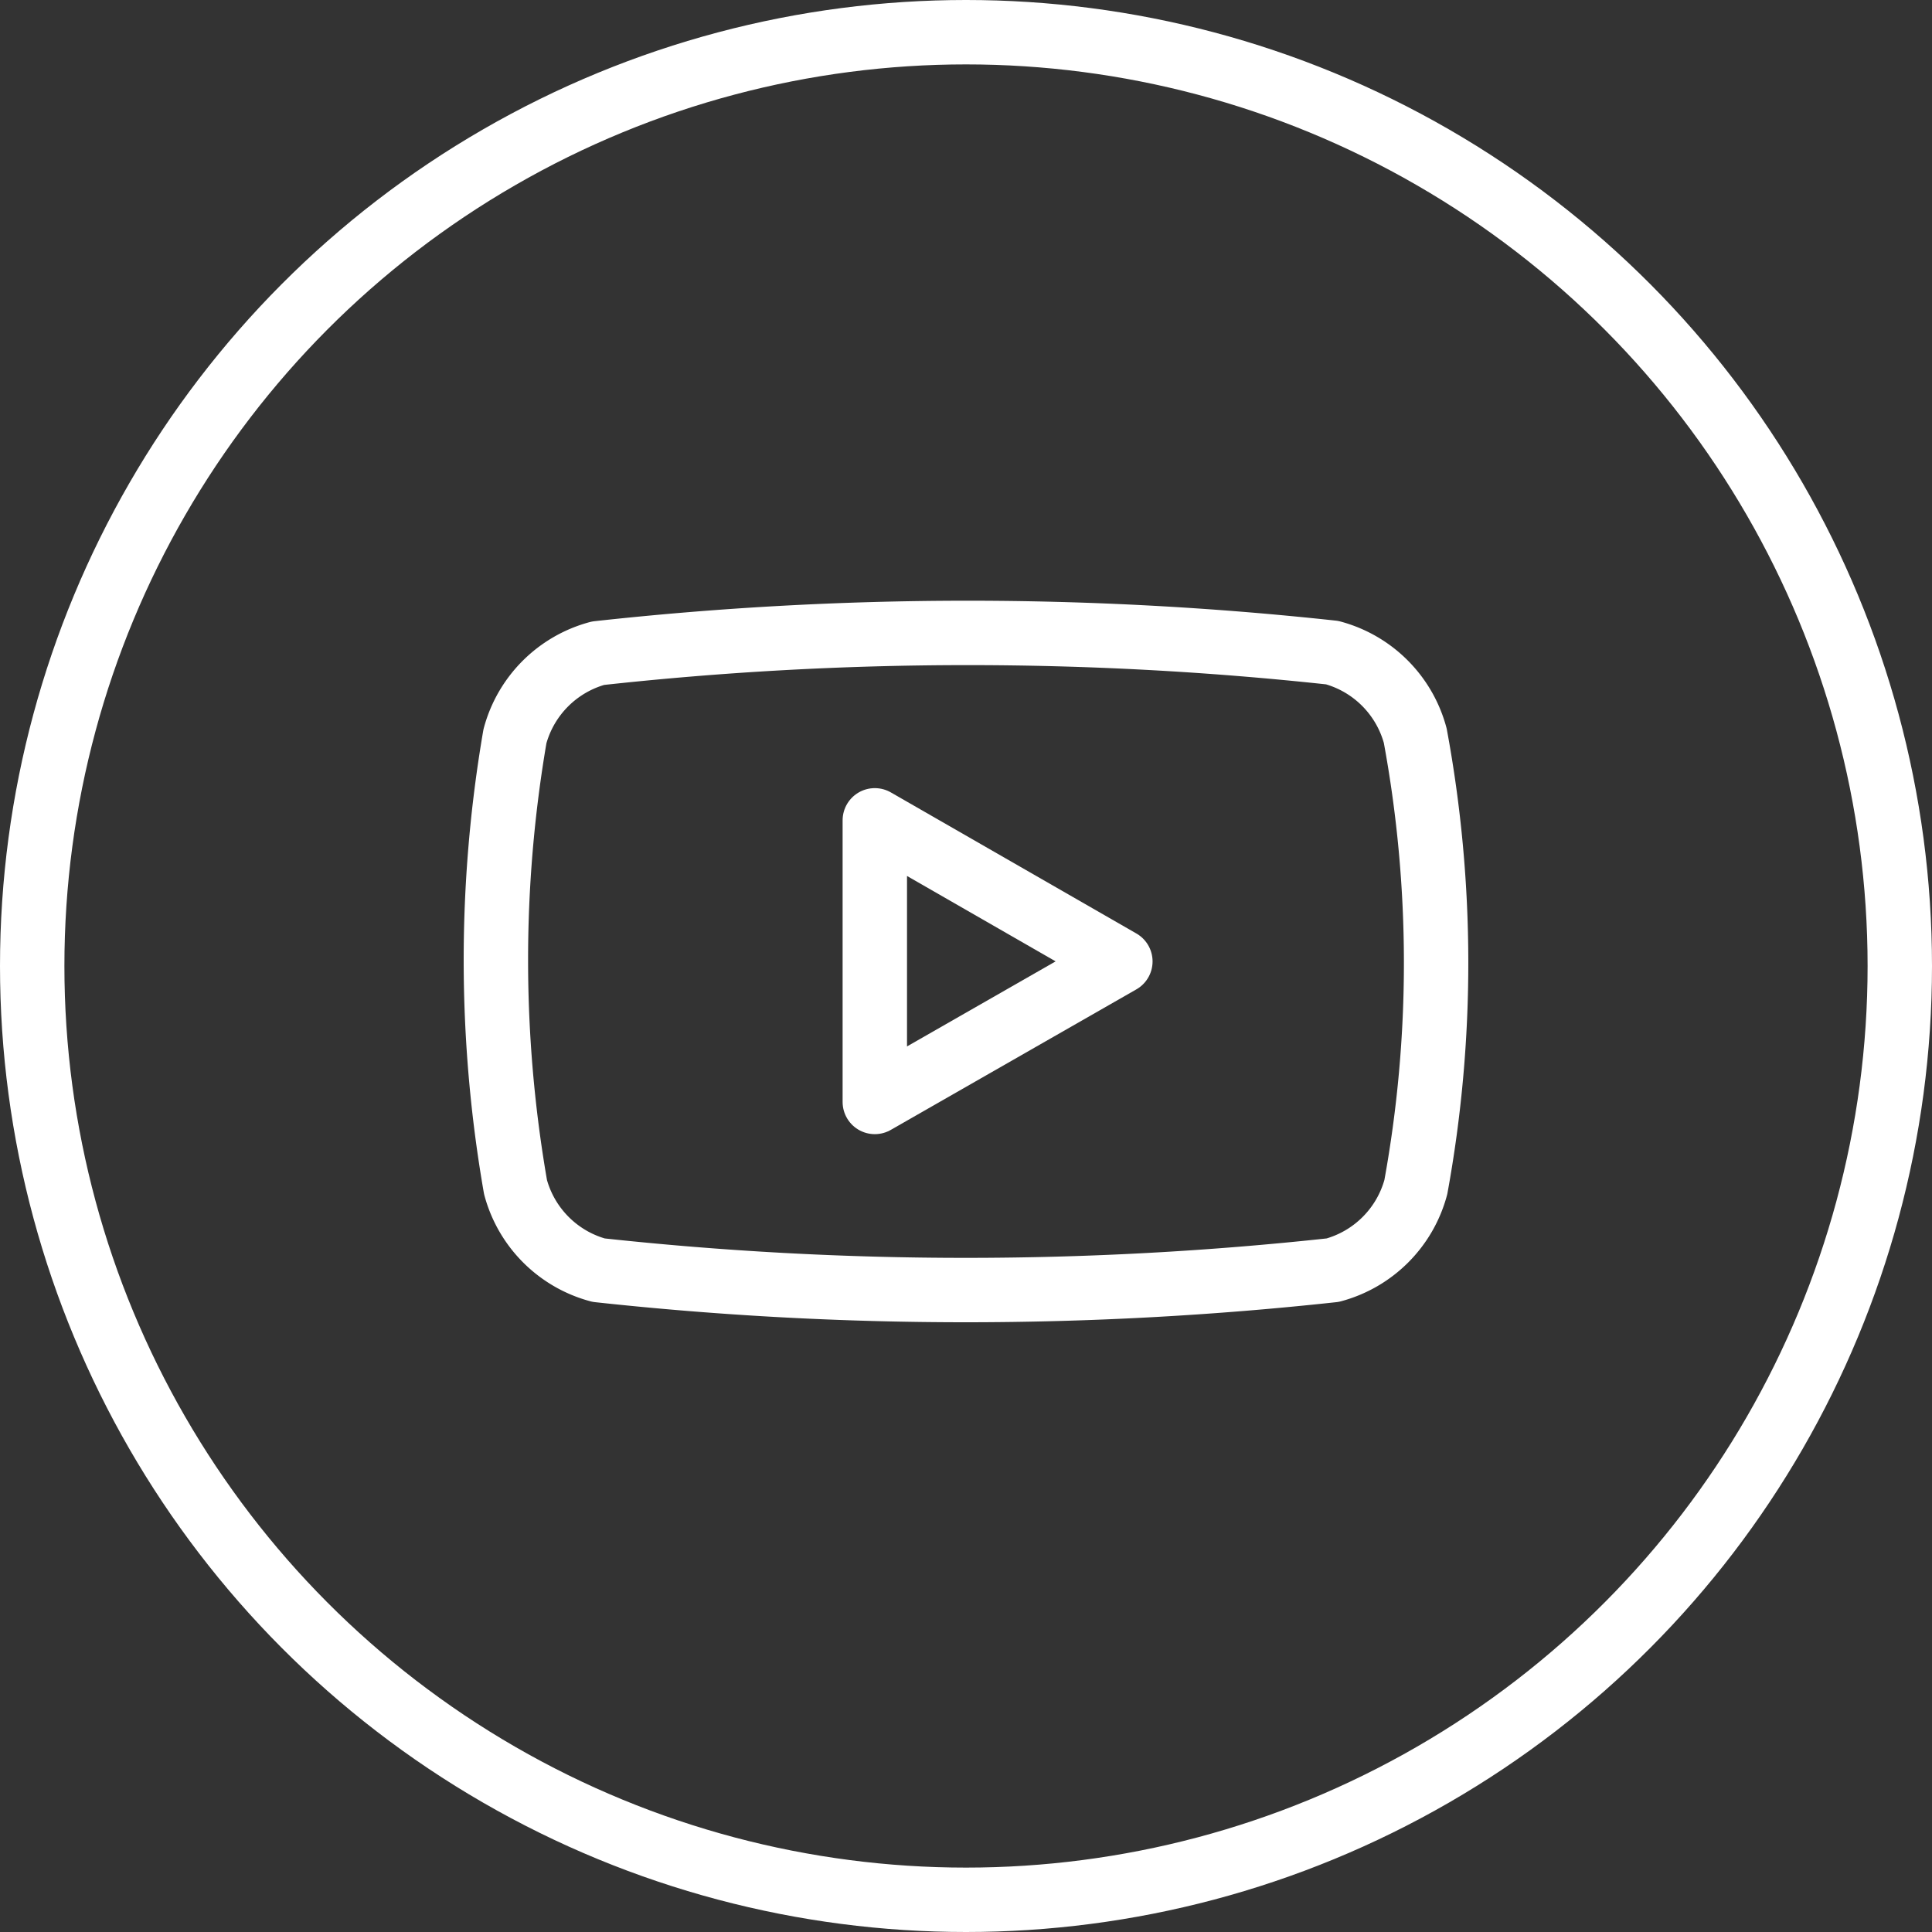 <svg xmlns="http://www.w3.org/2000/svg" width="30" height="30" viewBox="0 0 30 30">
  <rect x="0" y="0" width="30" height="30" fill="#333333" stroke="none"/>
  <g id="Сгруппировать_290" data-name="Сгруппировать 290" transform="translate(-836 -962.184)">
    <g id="Эллипс_18" data-name="Эллипс 18" transform="translate(836 962.184)" fill="none" stroke="#fff" stroke-width="1">
      <circle cx="15" cy="15" r="15" stroke="none"/>
      <circle cx="15" cy="15" r="14.5" fill="none"/>
    </g>
    <g id="youtube-svgrepo-com" transform="translate(839.7 961.99)">
      <path id="Контур_41" data-name="Контур 41" d="M18.276,11.618a1.827,1.827,0,0,0-1.29-1.29,52.446,52.446,0,0,0-11.4.009,1.827,1.827,0,0,0-1.29,1.29,20.543,20.543,0,0,0,.009,7,1.827,1.827,0,0,0,1.29,1.29,52.72,52.72,0,0,0,11.4,0,1.827,1.827,0,0,0,1.29-1.29A19.392,19.392,0,0,0,18.276,11.618Z" fill="none" stroke="#fff" stroke-linecap="round" stroke-linejoin="round" stroke-width="1"/>
      <path id="Контур_42" data-name="Контур 42" d="M23.934,20.191,20.121,18v4.373Z" transform="translate(-10.237 -5.068)" fill="none" stroke="#fff" stroke-linecap="round" stroke-linejoin="round" stroke-width="1"/>
    </g>
  </g>
</svg>
